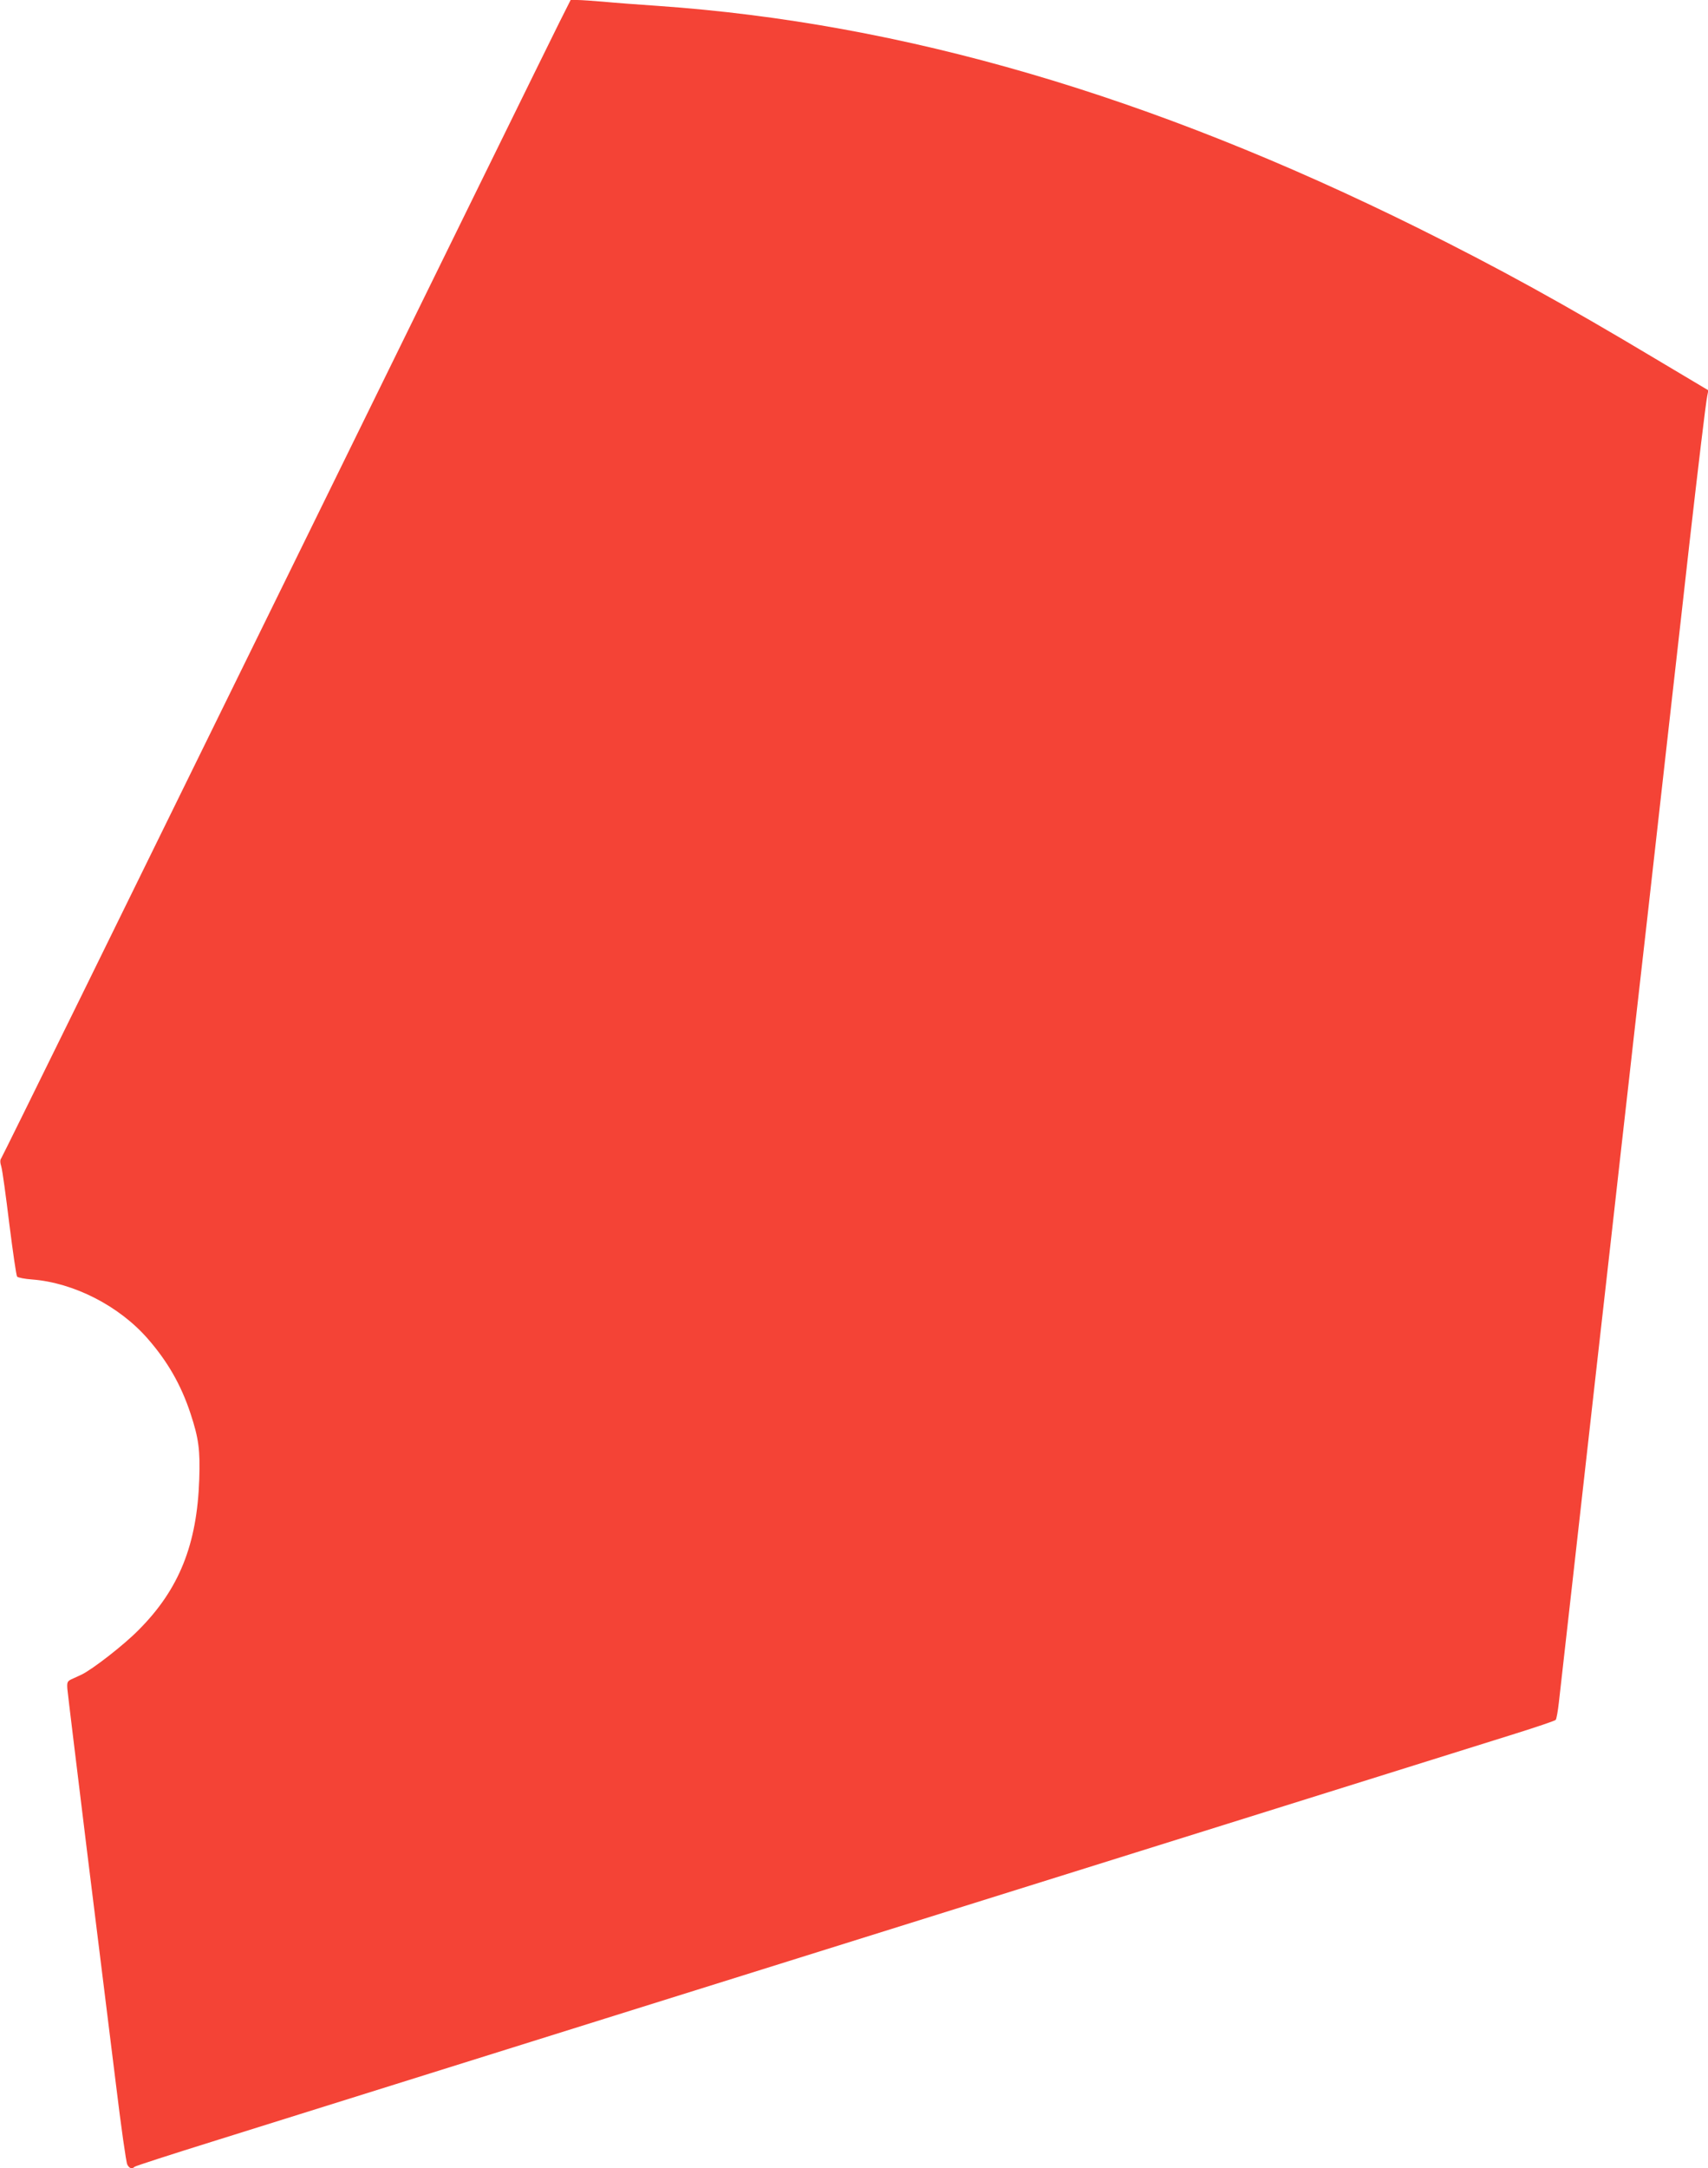 <?xml version="1.0" standalone="no"?>
<!DOCTYPE svg PUBLIC "-//W3C//DTD SVG 20010904//EN"
 "http://www.w3.org/TR/2001/REC-SVG-20010904/DTD/svg10.dtd">
<svg version="1.0" xmlns="http://www.w3.org/2000/svg"
 width="1009pt" height="1280pt" viewBox="0 0 1009 1280"
 preserveAspectRatio="xMidYMid meet">
<g transform="translate(0,1280) scale(0.1,-0.1)"
fill="#f44336" stroke="none">
<path d="M3307 12673 c-36 -71 -790 -1606 -1677 -3413 -887 -1807 -1617 -3291
-1623 -3298 -7 -9 -7 -24 1 -50 6 -20 27 -172 47 -337 21 -165 41 -305 46
-311 5 -6 45 -14 88 -17 247 -19 515 -156 684 -350 117 -134 196 -271 252
-440 49 -148 58 -217 52 -391 -13 -384 -119 -648 -357 -887 -86 -88 -274 -234
-339 -265 -20 -9 -47 -22 -61 -28 -22 -11 -25 -18 -22 -57 2 -24 55 -458 117
-964 63 -506 139 -1122 170 -1370 30 -247 60 -460 67 -473 12 -23 28 -28 43
-13 6 5 213 72 460 149 494 155 3704 1159 6000 1877 803 251 1565 490 1694
530 128 40 237 77 241 82 5 4 13 51 19 103 6 52 42 375 81 718 38 342 102 902
140 1245 89 786 79 699 149 1322 33 292 65 571 70 620 6 50 42 370 81 713 38
342 102 902 140 1245 39 342 88 782 110 977 50 437 97 835 106 875 l6 31 -304
181 c-550 329 -935 541 -1413 778 -1581 783 -3039 1209 -4485 1310 -118 8
-265 19 -326 25 -61 5 -130 10 -152 10 l-41 0 -64 -127z"/>
</g>
</svg>
